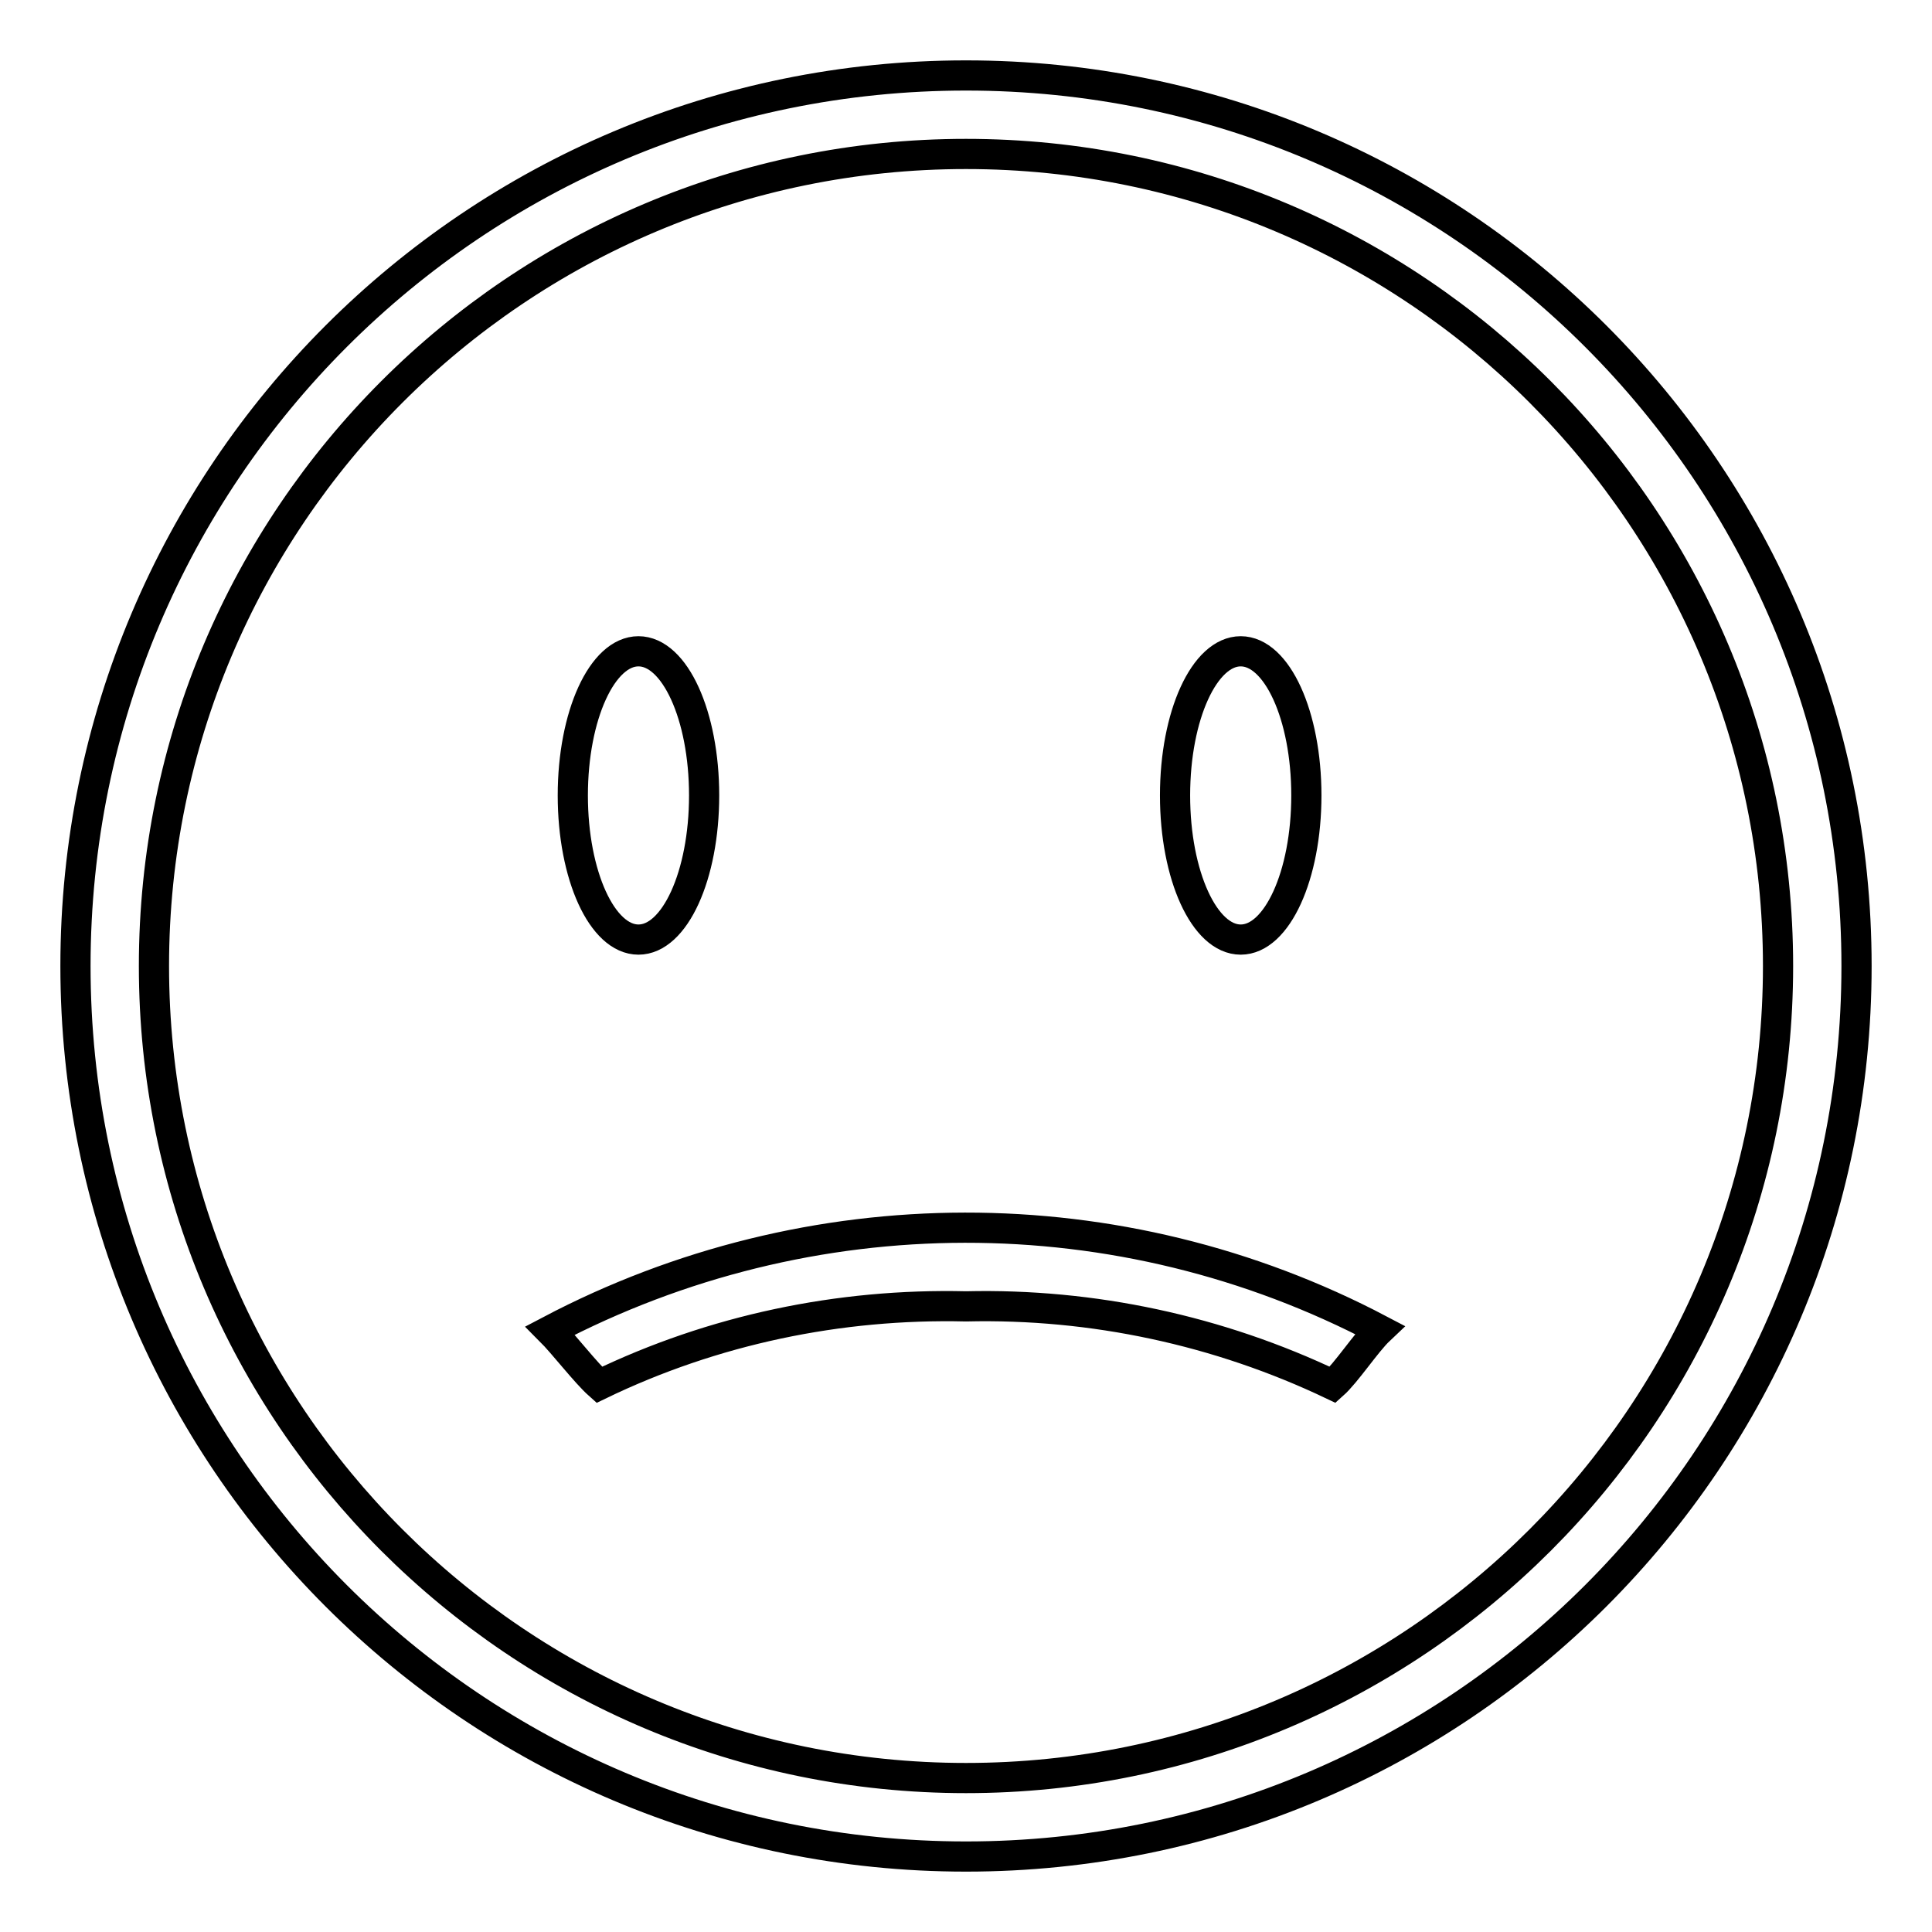 <?xml version="1.0" encoding="utf-8"?>
<!-- Svg Vector Icons : http://www.onlinewebfonts.com/icon -->
<!DOCTYPE svg PUBLIC "-//W3C//DTD SVG 1.1//EN" "http://www.w3.org/Graphics/SVG/1.1/DTD/svg11.dtd">
<svg version="1.1" xmlns="http://www.w3.org/2000/svg" xmlns:xlink="http://www.w3.org/1999/xlink" x="0px" y="0px" viewBox="0 0 256 256" enable-background="new 0 0 256 256" xml:space="preserve">
<g> <path stroke-width="4" fill-opacity="0" stroke="#000000"  d="M128,246c-65.2,0-118-52.8-118-118C10,62.8,62.8,10,128,10c65.2,0,118,52.8,118,118 C246,193.2,193.2,246,128,246z M128,20.4C68.6,20.4,20.4,68.6,20.4,128c0,59.4,48.2,107.6,107.6,107.6 c59.4,0,107.6-48.2,107.6-107.6l0,0C235.6,68.6,187.4,20.4,128,20.4z M128,173.1c-16.8-0.4-33.5,3.1-48.6,10.4 c-1.8-1.6-4.7-5.4-6.5-7.2c34.4-18.1,75.5-18.2,109.9-0.1c-1.8,1.7-4.4,5.7-6.2,7.3C161.5,176.3,144.8,172.7,128,173.1z  M164.4,124.5c-4.8,0-8.7-8.5-8.7-19.1c0-10.6,3.9-19.1,8.7-19.1s8.7,8.5,8.7,19.1C173.1,116,169.2,124.5,164.4,124.5z M84.6,124.5 c-4.8,0-8.7-8.5-8.7-19.1c0-10.6,3.9-19.1,8.7-19.1s8.7,8.5,8.7,19.1C93.3,116,89.4,124.5,84.6,124.5z"/></g>
</svg>
